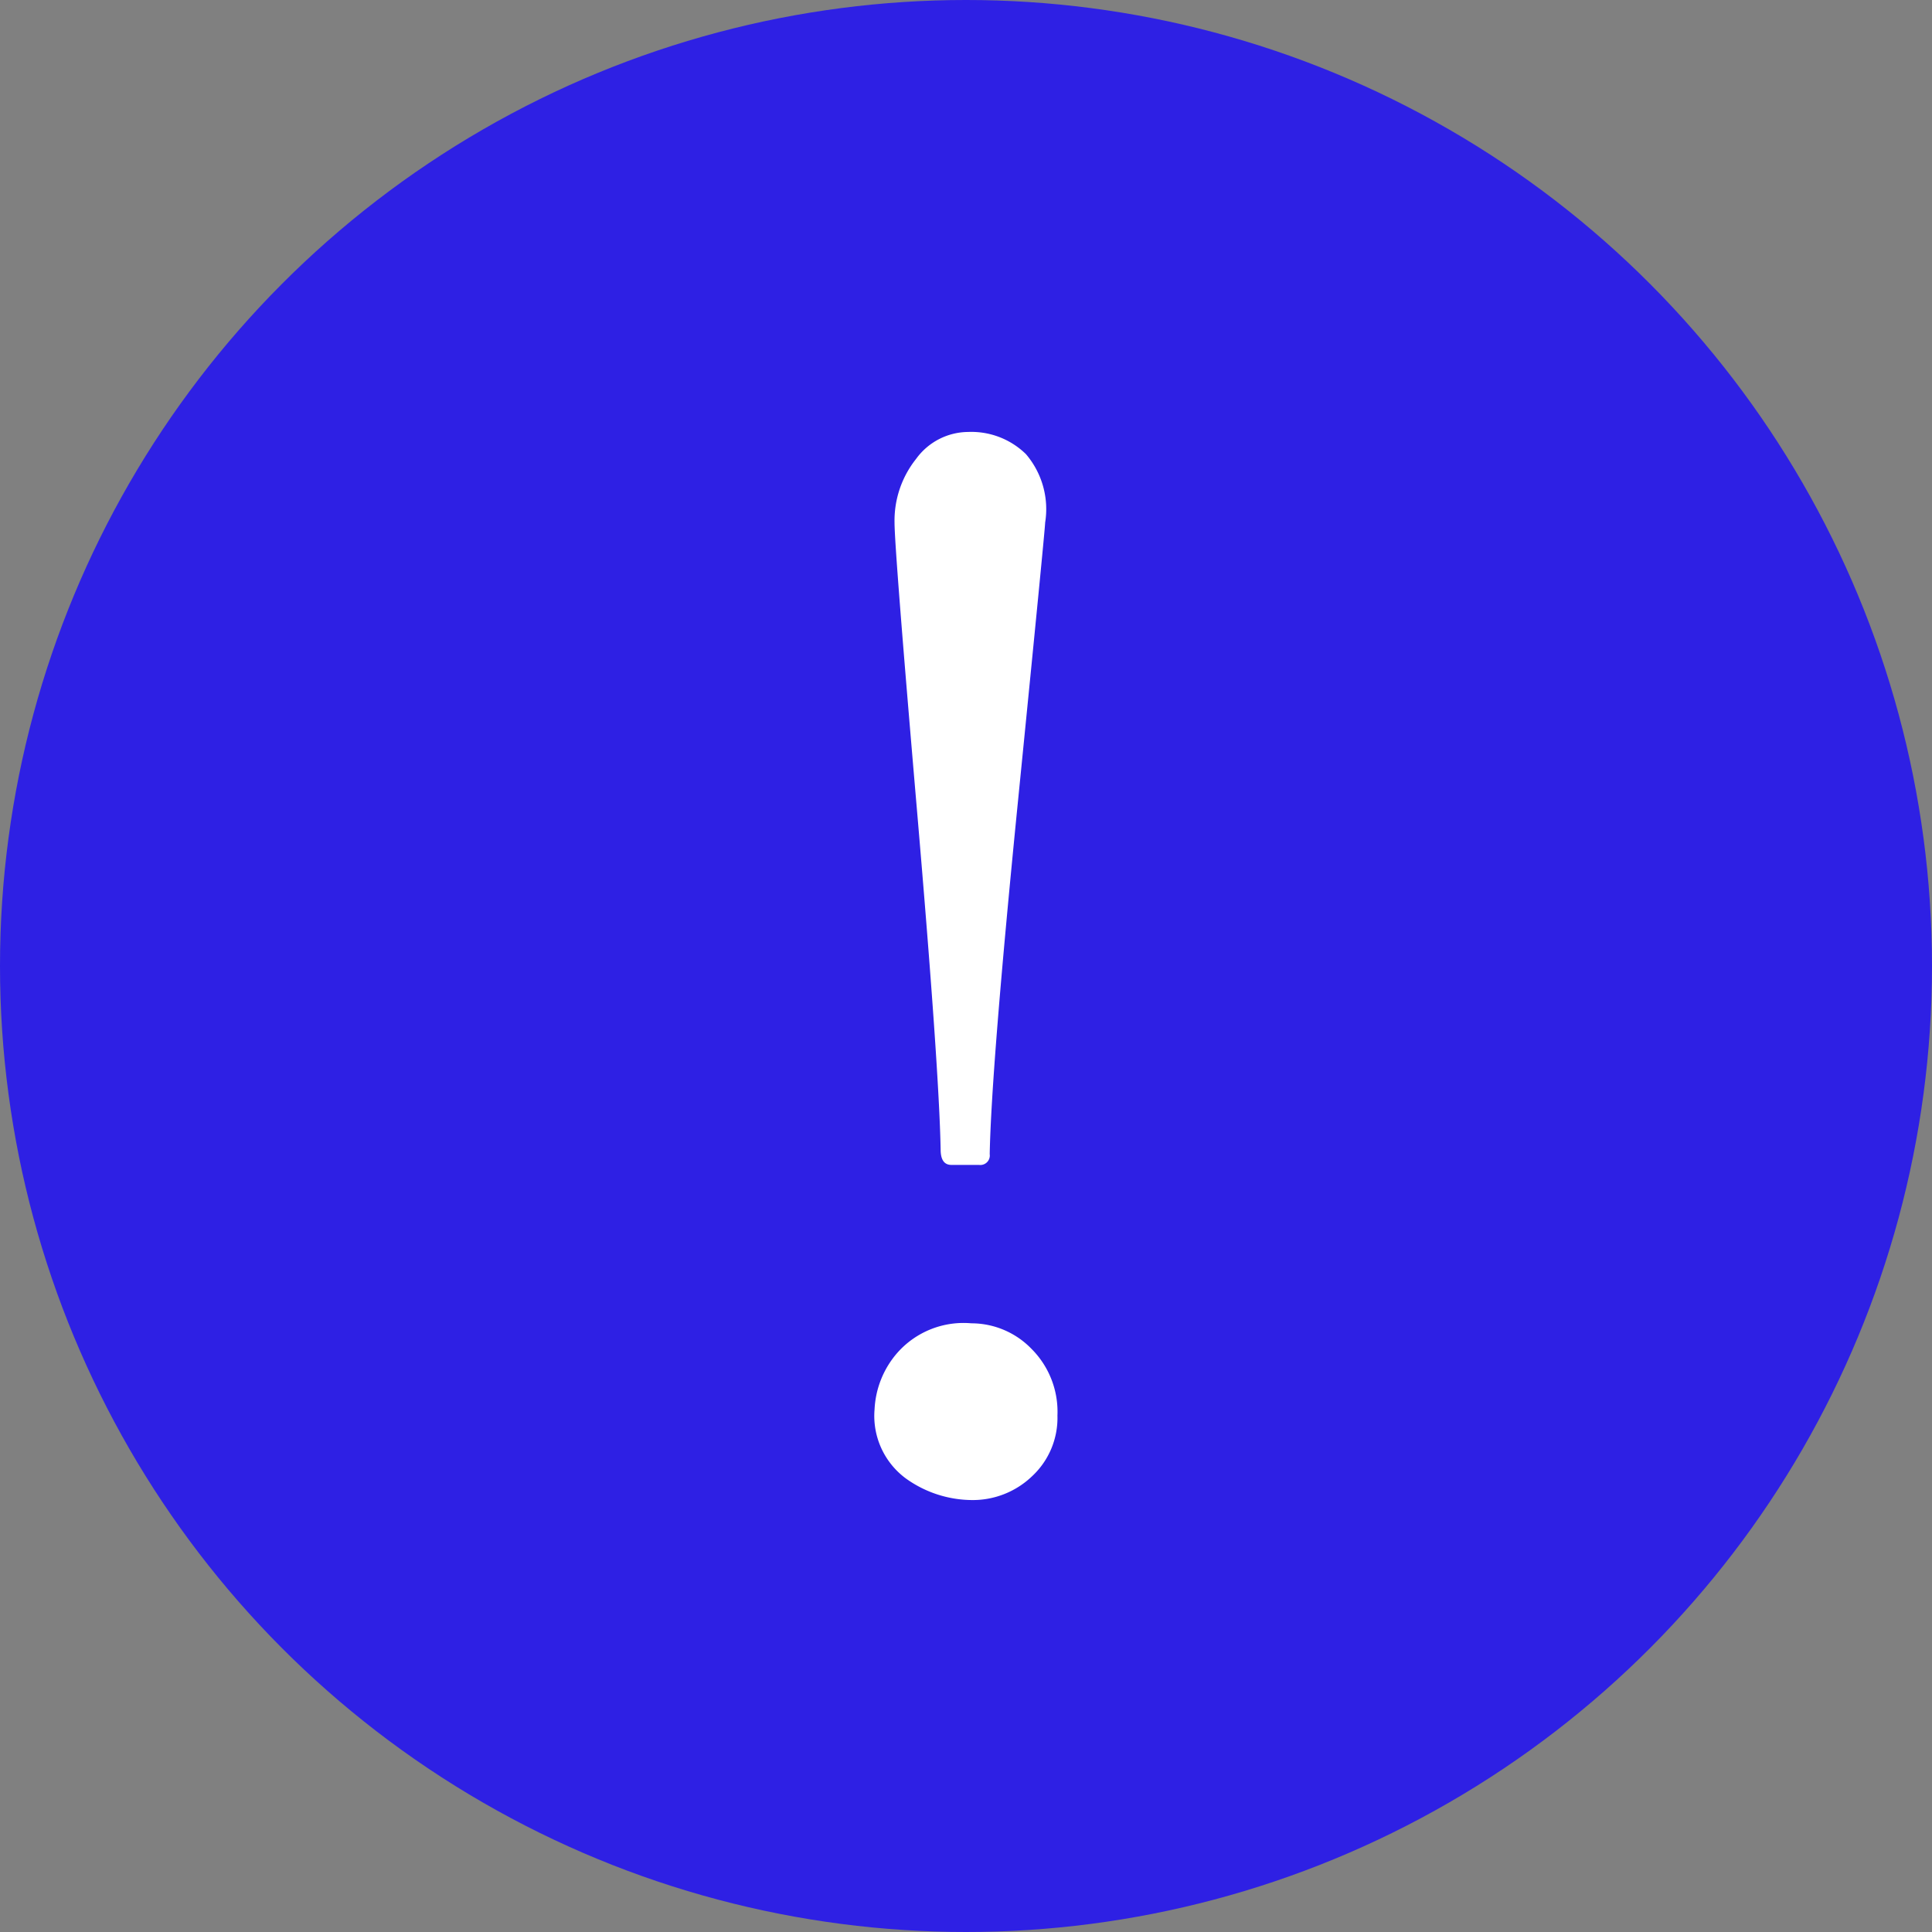 <svg xmlns="http://www.w3.org/2000/svg" width="88" height="88" viewBox="0 0 88 88">
  <rect x="0" y="0" width="88" height="88" fill="#808080" stroke="none"/>
  <g id="Group_104" data-name="Group 104" transform="translate(10048 -1156)">
    <g id="Group_66" data-name="Group 66" transform="translate(-525 684)">
      <circle id="Oval_Copy" data-name="Oval Copy" cx="44" cy="44" r="44" transform="translate(-9523 472)" fill="#2e20e4"/>
    </g>
    <path id="Path_31" data-name="Path 31" d="M.28.84A5.206,5.206,0,0,1-2.7-.14,3.54,3.54,0,0,1-4.13-3.29,4.217,4.217,0,0,1-3.08-5.88,4.022,4.022,0,0,1,.28-7.21,3.809,3.809,0,0,1,3.01-6.055,4.051,4.051,0,0,1,4.2-3.01,3.628,3.628,0,0,1,3.045-.245,3.9,3.9,0,0,1,.28.84ZM.14-47.81A3.552,3.552,0,0,1,2.765-46.8,3.857,3.857,0,0,1,3.64-43.68q0,.28-1.225,12.565t-1.3,16.2a.433.433,0,0,1-.49.49H-.63q-.49,0-.49-.7-.07-3.71-1.085-15.54T-3.22-43.68a4.509,4.509,0,0,1,.98-2.9A2.953,2.953,0,0,1,.14-47.81Z" transform="translate(-10004.035 1223.485)" fill="#fff"/>
  </g>
</svg>

